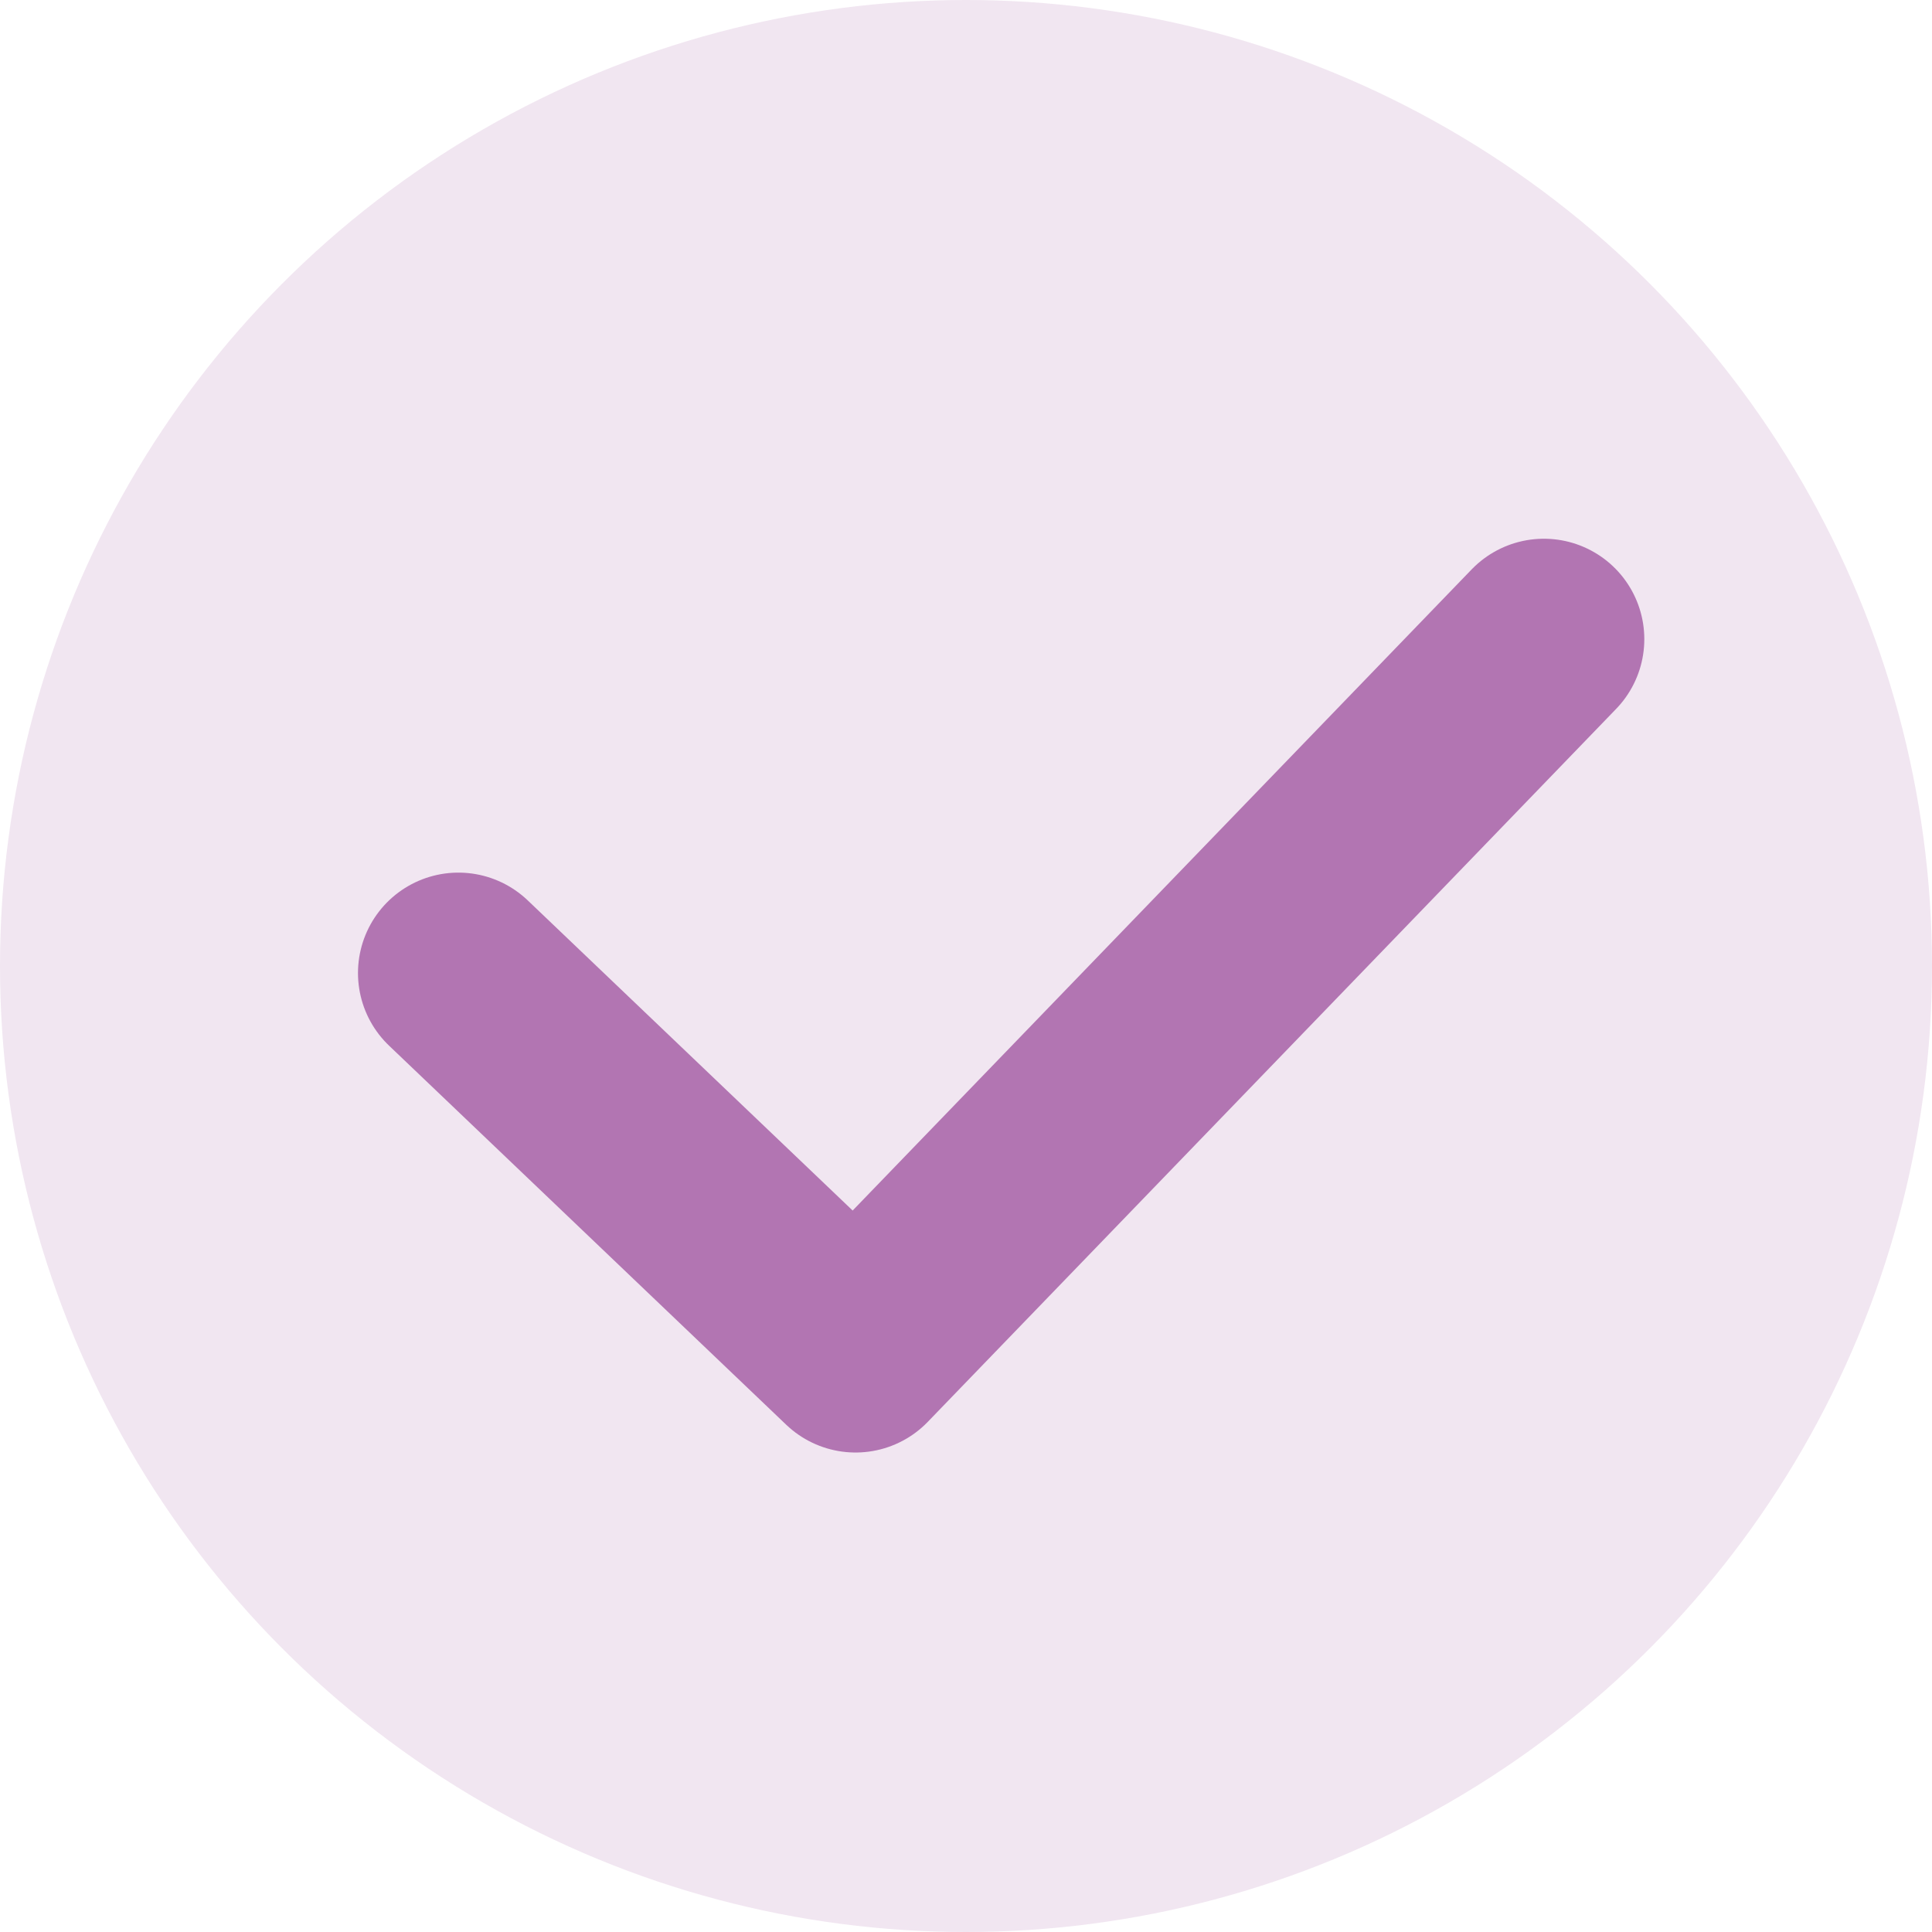 <?xml version="1.0" encoding="UTF-8"?>
<svg id="_レイヤー_2" data-name="レイヤー 2" xmlns="http://www.w3.org/2000/svg" width="38.48" height="38.48" viewBox="0 0 38.48 38.48">
  <defs>
    <style>
      .cls-1 {
        fill: #f1e6f1;
      }

      .cls-2 {
        fill: none;
        stroke: #b275b2;
        stroke-linecap: round;
        stroke-linejoin: round;
        stroke-width: 4px;
      }
    </style>
  </defs>
  <g id="_レイヤー_2-2" data-name="レイヤー 2">
    <circle class="cls-1" cx="19.24" cy="19.24" r="19.24"/>
    <polyline class="cls-2" points="9.13 19.38 17.04 26.93 30.75 12.73"/>
  </g>
</svg>